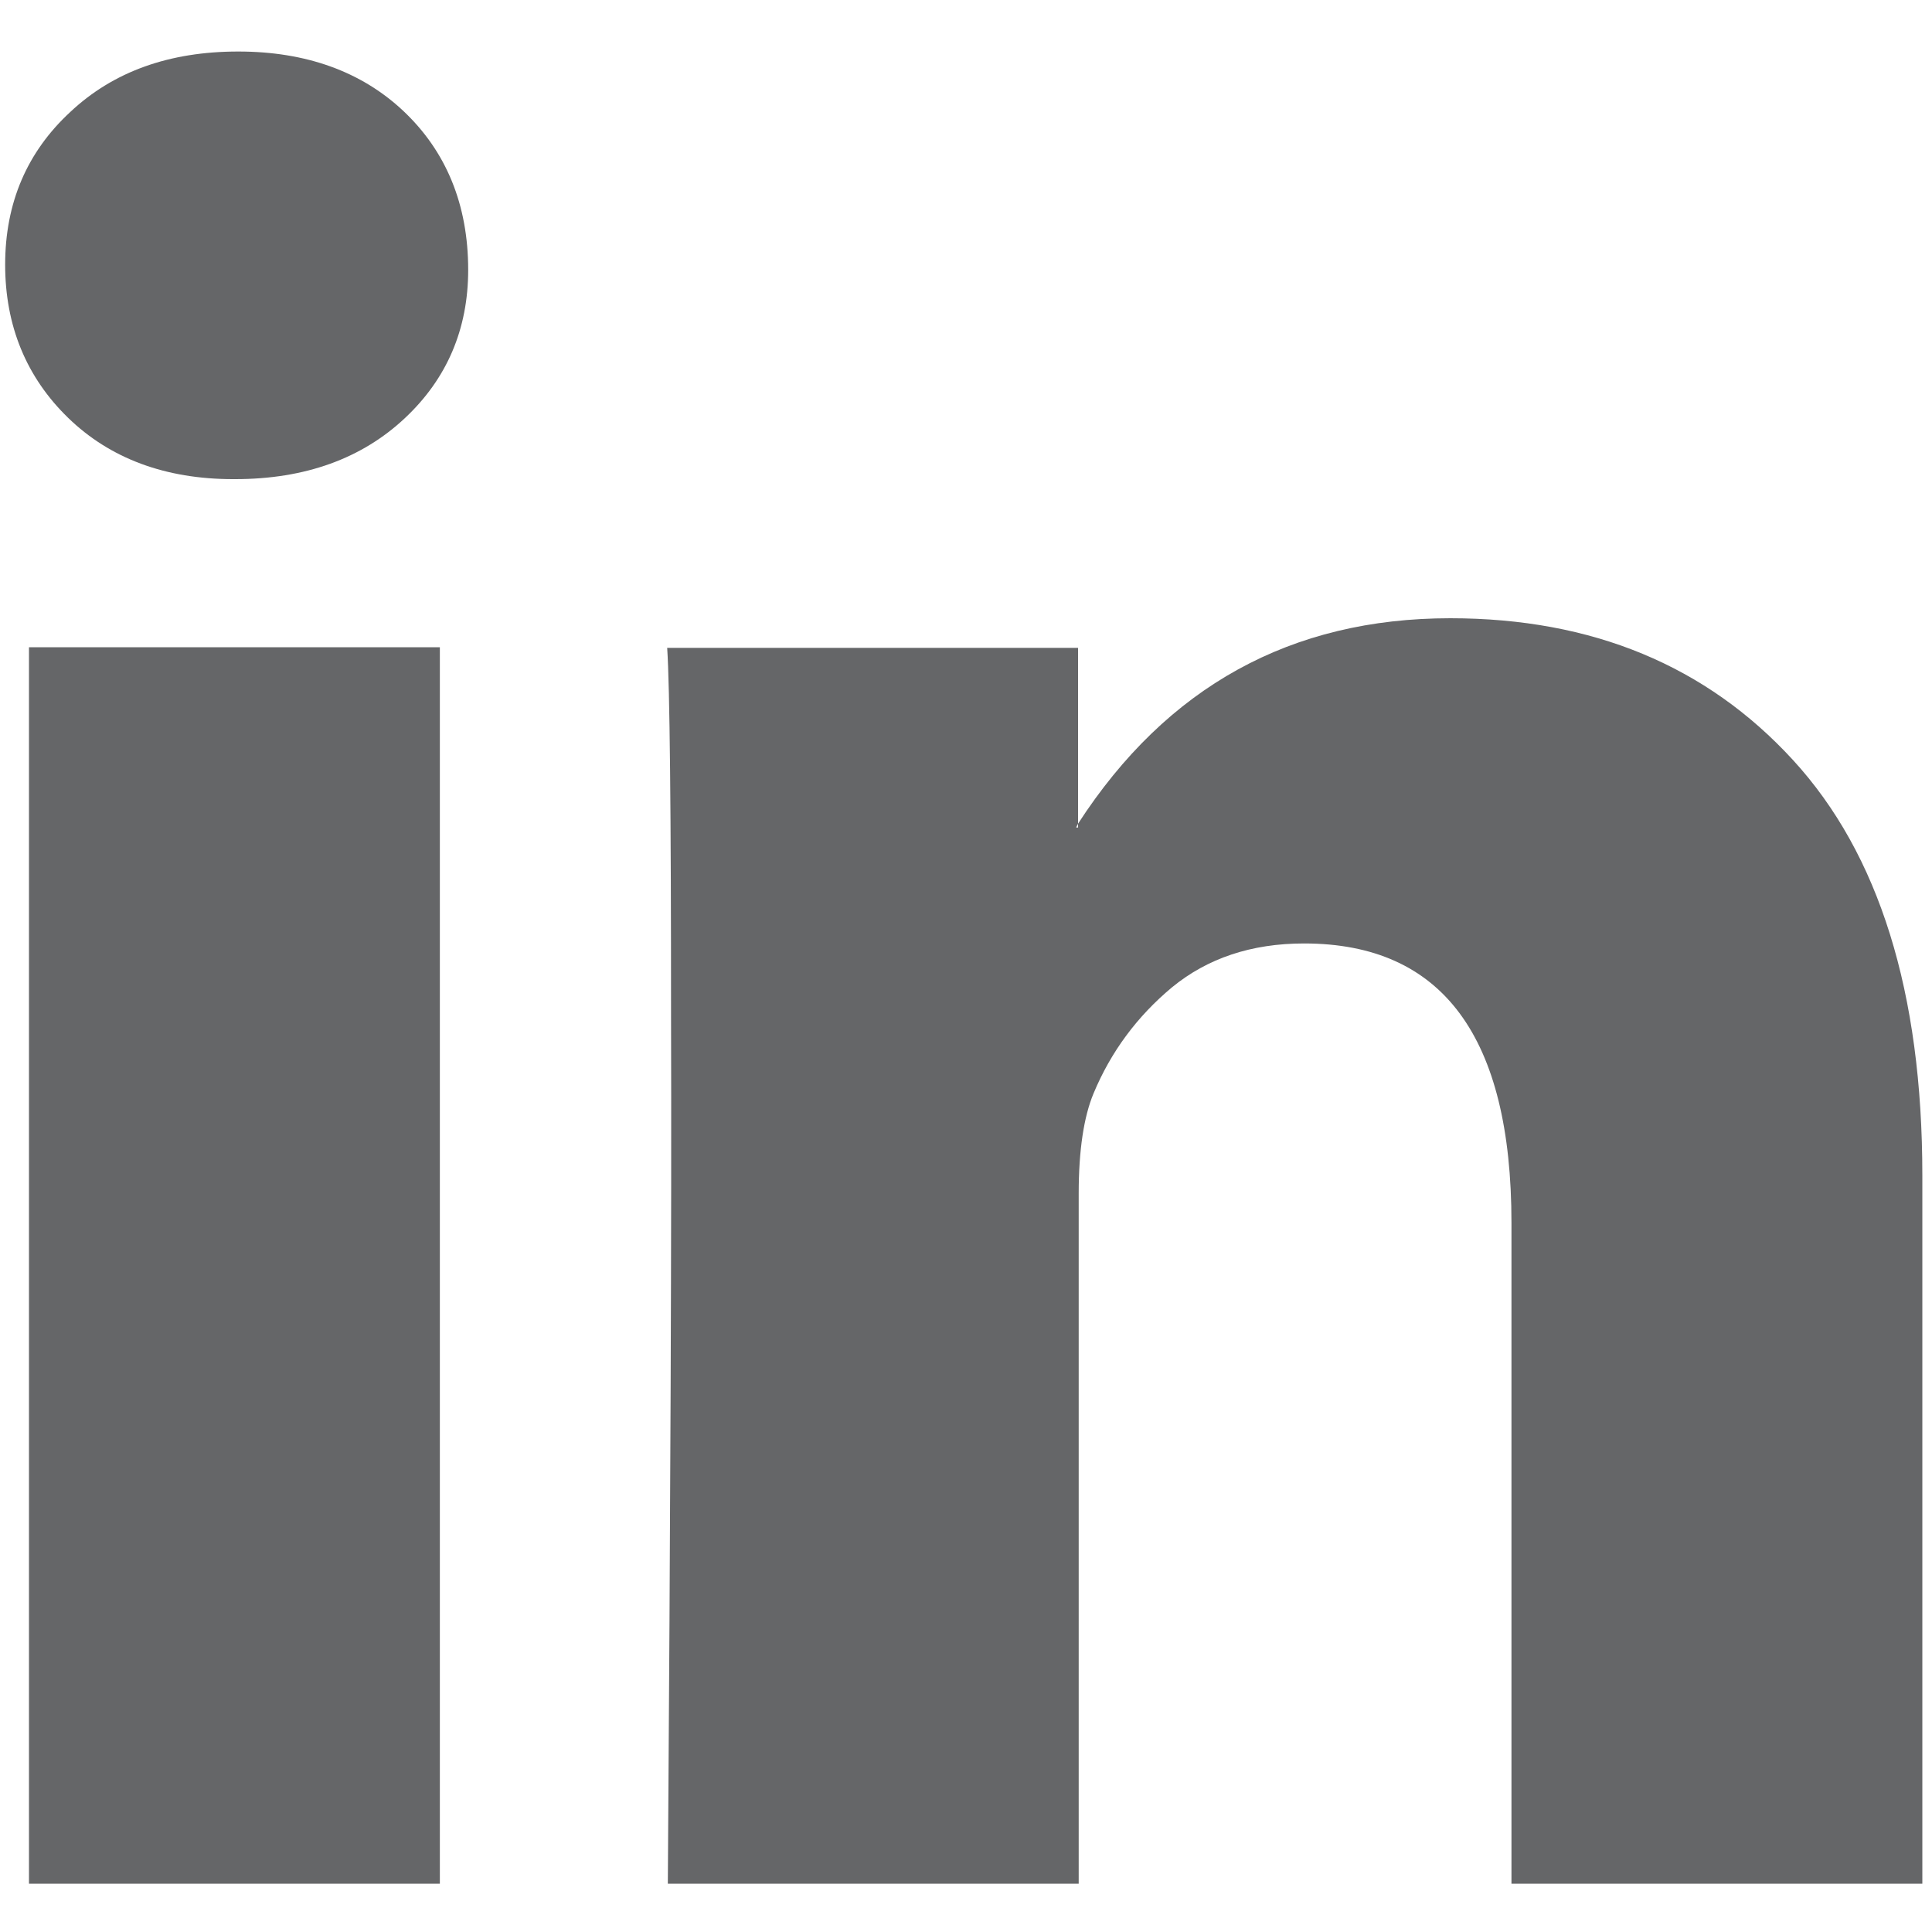 <?xml version="1.0" encoding="utf-8"?>
<!-- Generator: Adobe Illustrator 23.1.0, SVG Export Plug-In . SVG Version: 6.00 Build 0)  -->
<svg version="1.1" id="Layer_1" xmlns="http://www.w3.org/2000/svg" xmlns:xlink="http://www.w3.org/1999/xlink" x="0px" y="0px"
	 width="300px" height="300px" viewBox="0 0 300 300" style="enable-background:new 0 0 300 300;" xml:space="preserve">
<style type="text/css">
	.st0{fill:#656668;}
</style>
<path class="st0" d="M0.8,41.1c0-9.6,3.4-17.5,10.1-23.7C17.6,11.1,26.3,8,37,8c10.5,0,19.1,3.1,25.6,9.2
	c6.7,6.3,10.1,14.6,10.1,24.7c0,9.2-3.3,16.9-9.8,23c-6.7,6.3-15.5,9.5-26.4,9.5h-0.3c-10.5,0-19.1-3.2-25.6-9.5S0.8,50.6,0.8,41.1z
	 M4.5,292.5v-192h63.8v192H4.5z M103.7,292.5h63.8V185.3c0-6.7,0.8-11.9,2.3-15.5c2.7-6.5,6.8-12,12.2-16.5
	c5.5-4.5,12.3-6.8,20.5-6.8c21.5,0,32.2,14.5,32.2,43.4v102.6h63.8V182.5c0-28.4-6.7-49.9-20.1-64.5s-31.1-22-53.2-22
	c-24.7,0-44,10.6-57.8,31.9v0.6h-0.3l0.3-0.6v-27.3h-63.8c0.4,6.1,0.6,25.2,0.6,57.2C104.3,189.7,104.1,234.7,103.7,292.5z"/>
</svg>
